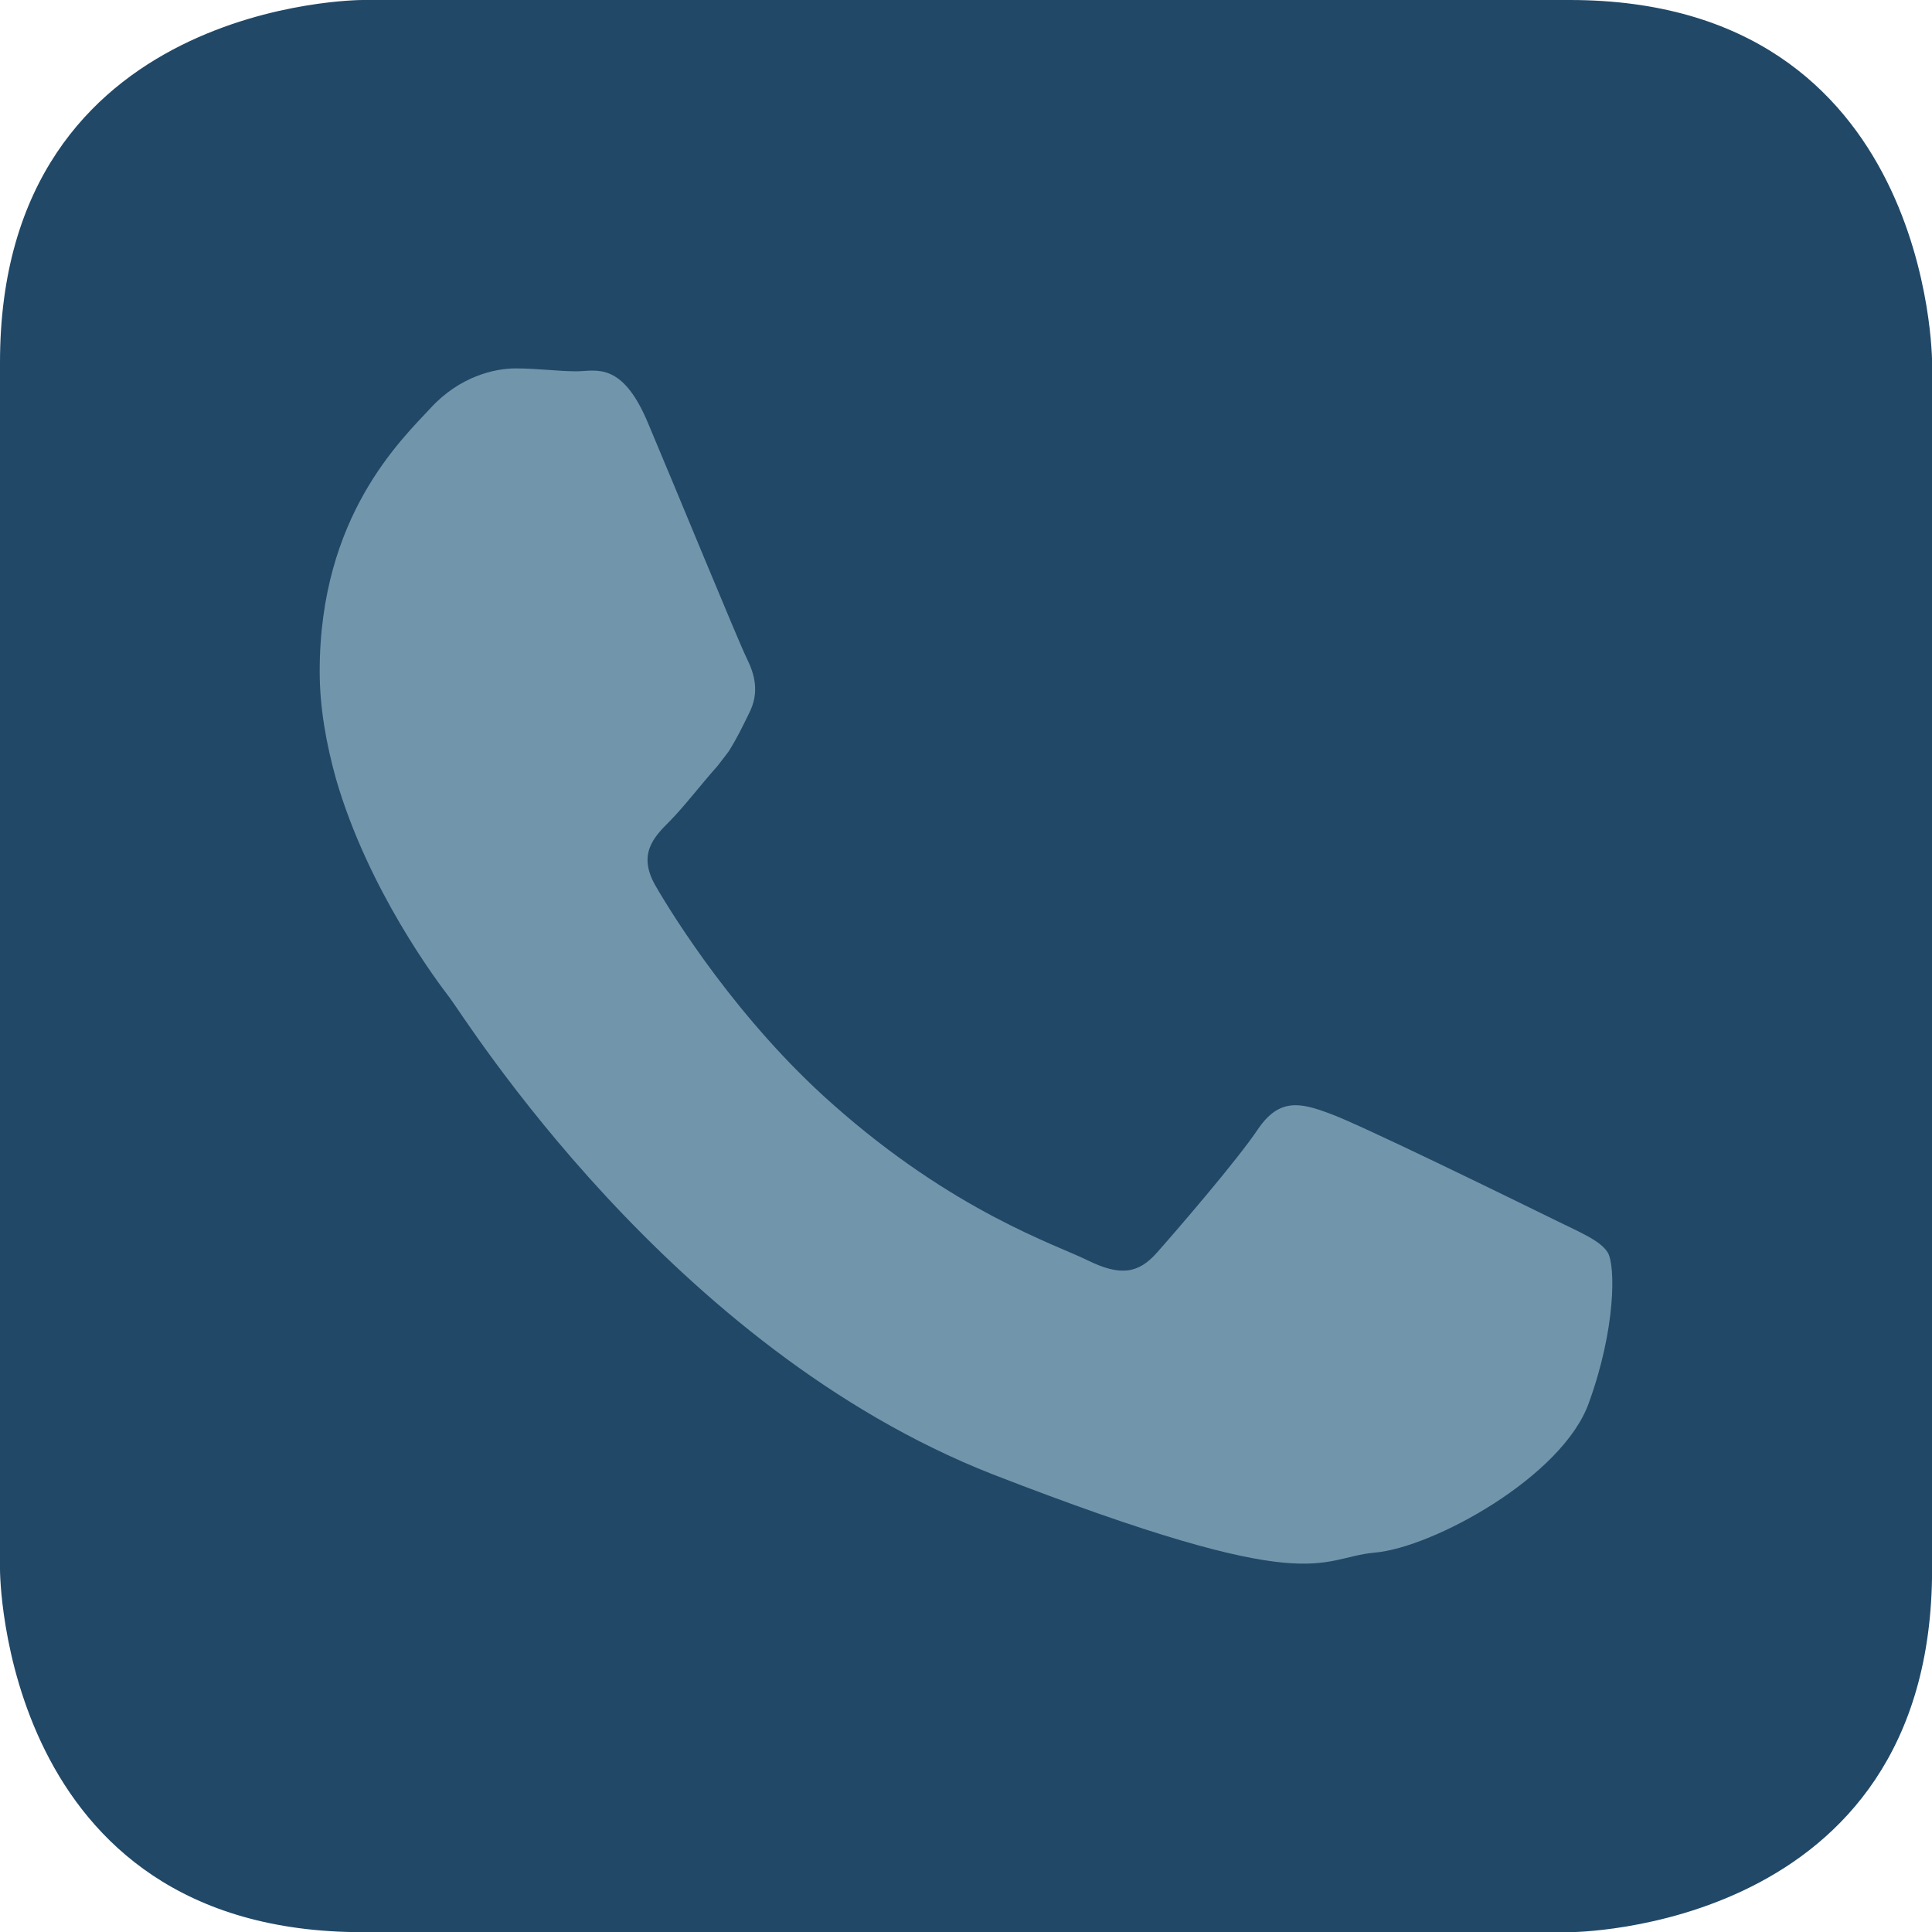 <?xml version="1.0" encoding="utf-8"?>
<!-- Generator: Adobe Illustrator 16.0.3, SVG Export Plug-In . SVG Version: 6.00 Build 0)  -->
<!DOCTYPE svg PUBLIC "-//W3C//DTD SVG 1.1//EN" "http://www.w3.org/Graphics/SVG/1.1/DTD/svg11.dtd">
<svg version="1.1" id="Layer_1" xmlns="http://www.w3.org/2000/svg" xmlns:xlink="http://www.w3.org/1999/xlink" x="0px" y="0px"
	 width="23.201px" height="23.202px" viewBox="0 0 23.201 23.202" enable-background="new 0 0 23.201 23.202" xml:space="preserve">
<g>
	<defs>
		<rect id="SVGID_1_" width="23.201" height="23.202"/>
	</defs>
	<clipPath id="SVGID_2_">
		<use xlink:href="#SVGID_1_"  overflow="visible"/>
	</clipPath>
	<path clip-path="url(#SVGID_2_)" fill="#214867" d="M4.352,0C4.352,0,0,0,0,4.352v14.497c0,0,0,4.354,4.352,4.354H18.85
		c0,0,4.352,0,4.352-4.354V4.352c0,0,0-4.352-4.352-4.352H4.352z"/>
	<path clip-path="url(#SVGID_2_)" fill="#7196AB" d="M18.578,14.604c-0.387-0.189-2.262-1.109-2.611-1.232
		c-0.35-0.131-0.605-0.189-0.861,0.189c-0.254,0.379-0.991,1.232-1.211,1.48c-0.225,0.256-0.443,0.285-0.83,0.096
		c-0.379-0.189-1.611-0.584-3.07-1.881c-1.13-1-1.904-2.24-2.123-2.619c-0.218-0.38-0.021-0.584,0.168-0.773
		C8.214,9.689,8.419,9.419,8.615,9.2C8.667,9.135,8.71,9.076,8.754,9.019c0.087-0.14,0.153-0.271,0.241-0.453
		C9.126,8.311,9.06,8.092,8.966,7.902c-0.095-0.19-0.861-2.057-1.182-2.816C7.47,4.328,7.15,4.459,6.924,4.459
		c-0.219,0-0.475-0.035-0.73-0.035c-0.255,0-0.671,0.095-1.021,0.474c-0.35,0.379-1.334,1.298-1.334,3.165
		c0,0.438,0.08,0.875,0.196,1.291c0.387,1.335,1.218,2.436,1.364,2.626c0.19,0.248,2.64,4.201,6.52,5.724
		c3.888,1.51,3.888,1.006,4.589,0.941c0.699-0.059,2.26-0.912,2.573-1.801c0.321-0.883,0.321-1.643,0.226-1.803
		C19.212,14.889,18.957,14.793,18.578,14.604"/>
</g>
</svg>

